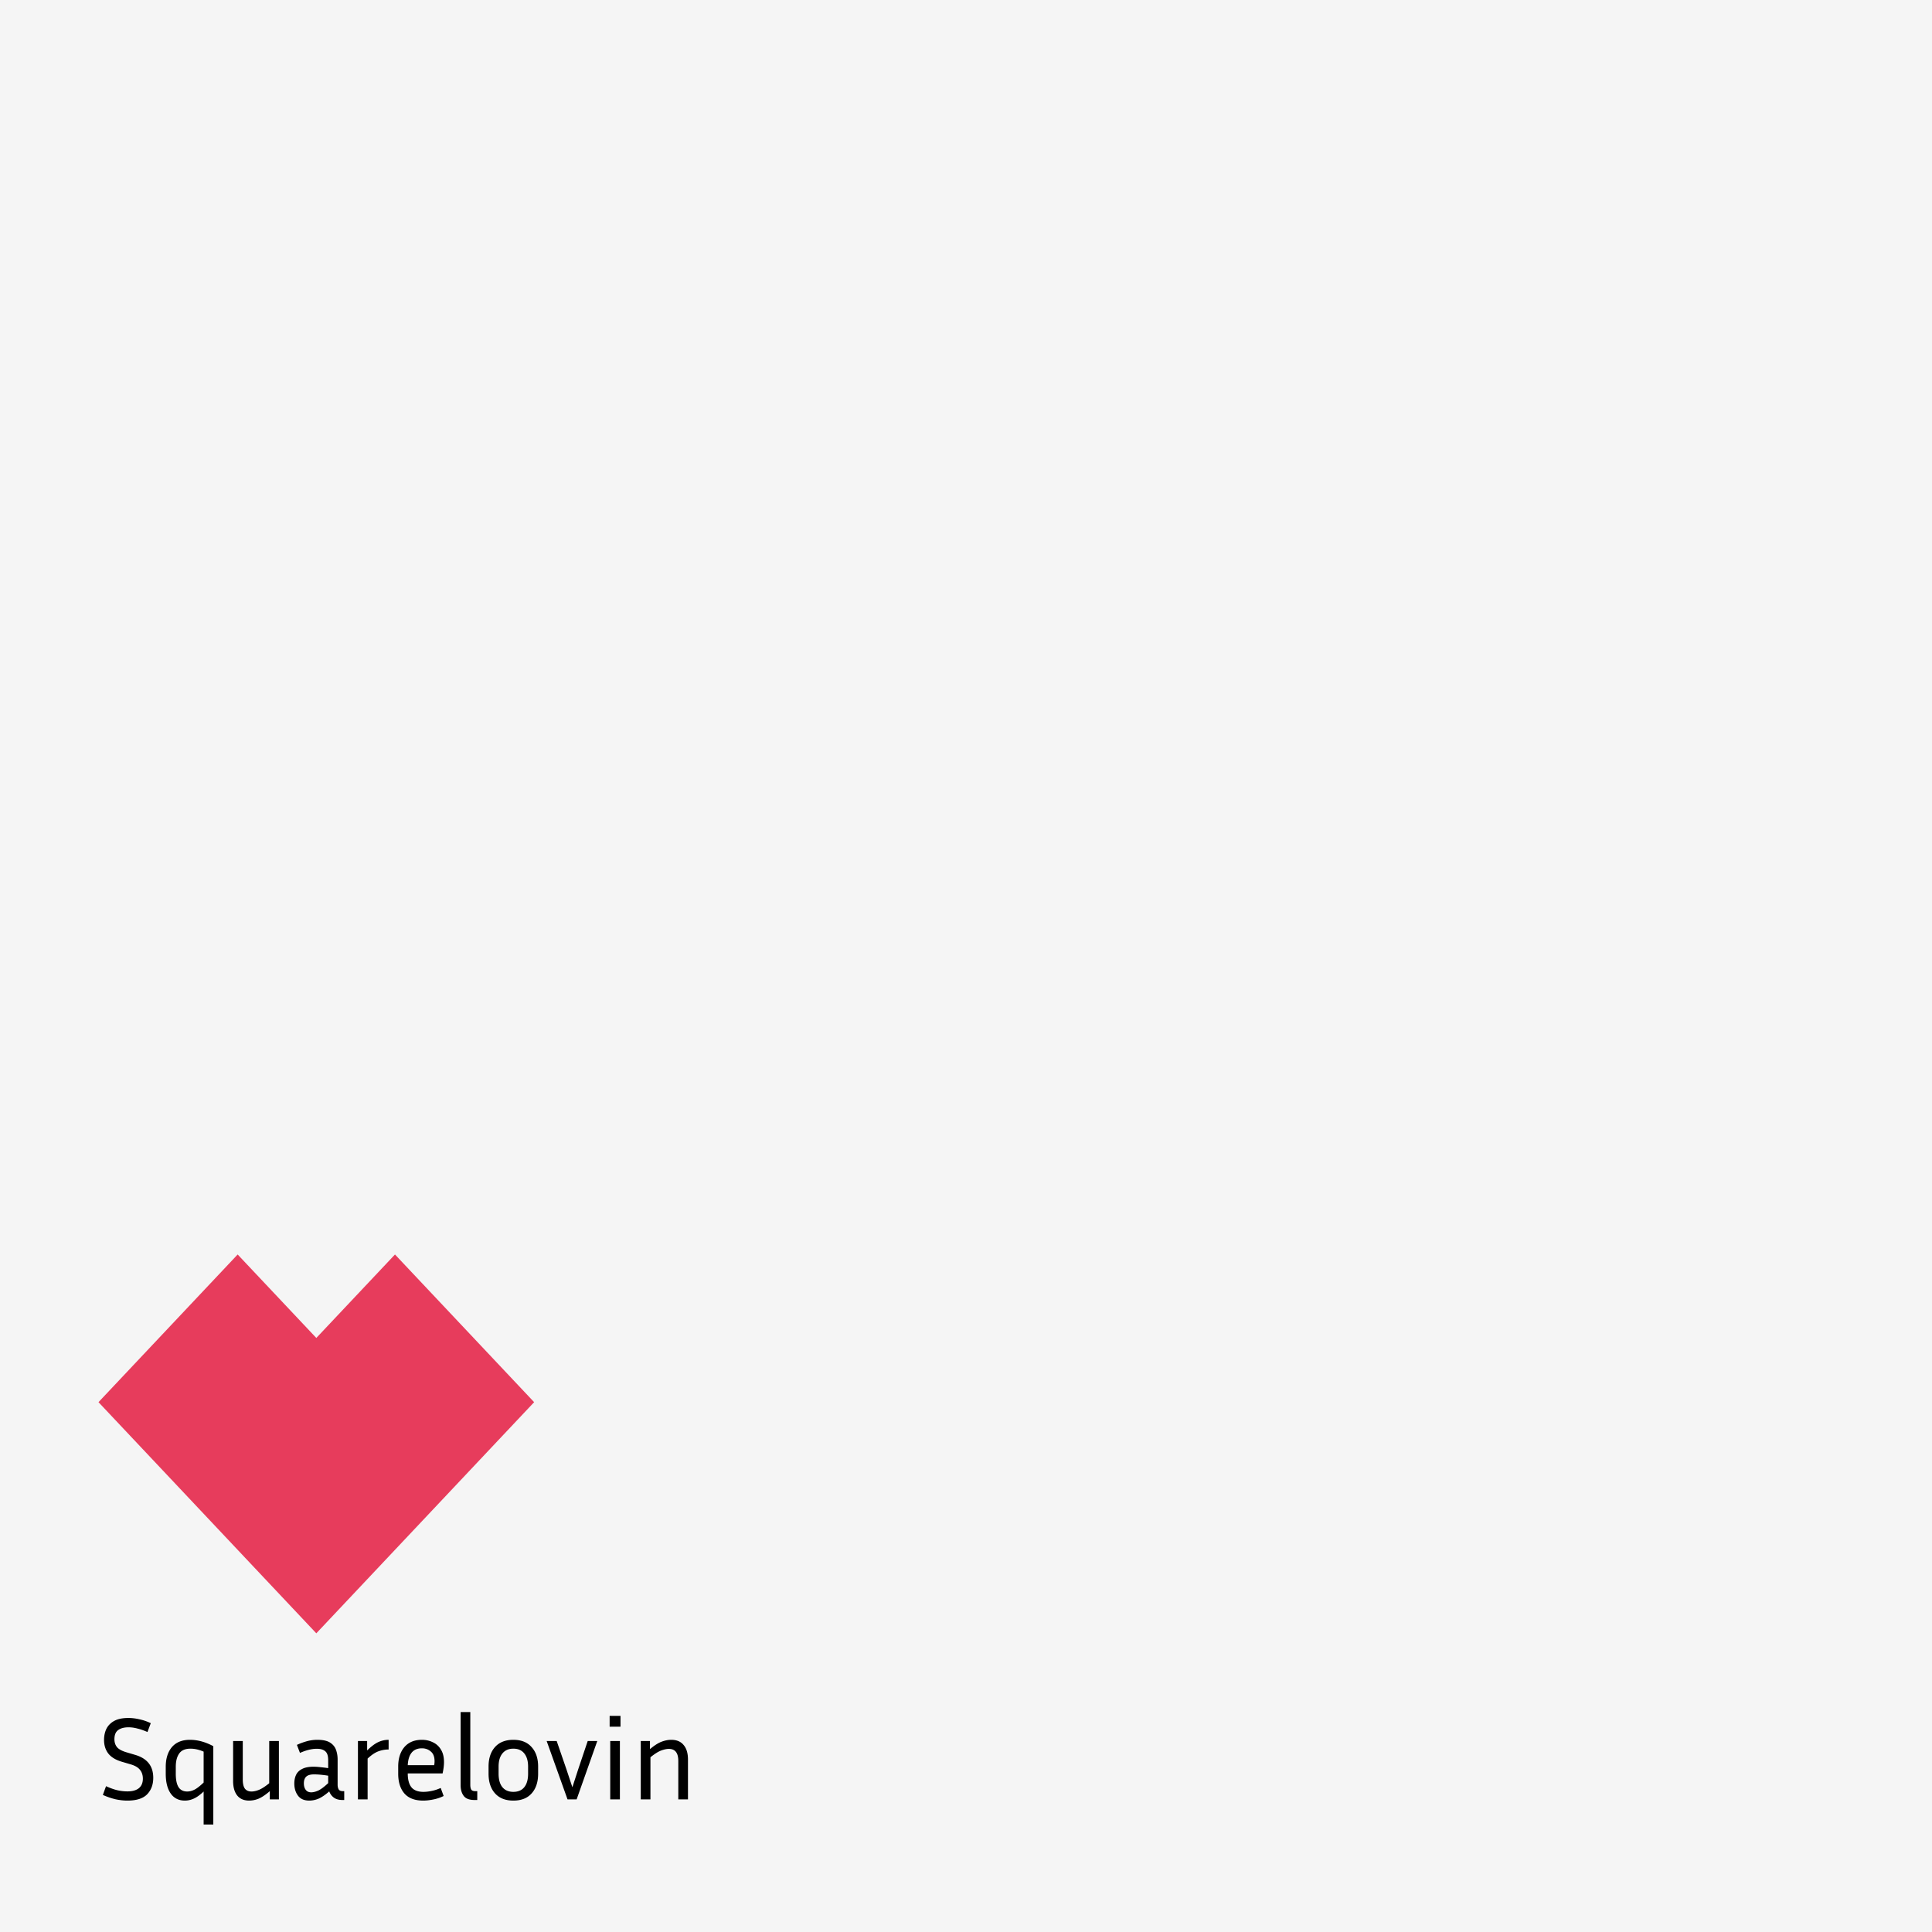 <svg xmlns="http://www.w3.org/2000/svg" width="510" height="510" fill="none"><path fill="#F5F5F5" d="M0 0h510v510H0z"/><path fill="#E73C5C" d="m141 370.137-36.736-38.983L83.5 353.188l-20.764-22.034L26 370.137l57.5 61.017 57.5-61.017Z"/><path fill="#000" d="M33.633 472.882c1.308 0 2.316-.281 3.022-.842.706-.581 1.059-1.422 1.059-2.523 0-.914-.25-1.682-.748-2.305-.477-.624-1.267-1.101-2.367-1.434l-2.524-.747c-1.579-.478-2.742-1.194-3.49-2.15-.747-.976-1.12-2.17-1.12-3.583 0-1.08.207-2.056.622-2.928.436-.872 1.122-1.568 2.056-2.087.956-.52 2.202-.779 3.739-.779.934 0 1.9.114 2.897.343.997.207 2.004.55 3.022 1.028l-.872 2.336c-.997-.436-1.9-.748-2.71-.934a8.919 8.919 0 0 0-2.275-.312c-1.184 0-2.108.249-2.773.748-.643.477-.965 1.277-.965 2.399 0 .81.218 1.495.654 2.056.436.54 1.215.986 2.337 1.339l2.523.748c3.157.935 4.735 2.949 4.735 6.044 0 1.786-.54 3.24-1.62 4.361-1.08 1.101-2.814 1.652-5.202 1.652-.977 0-2.015-.115-3.116-.343a18.476 18.476 0 0 1-3.364-1.153l.84-2.305c1.102.498 2.088.851 2.96 1.059.893.208 1.787.312 2.68.312Zm22.675-11.932v20.686h-2.554v-8.723c-.935.893-1.797 1.516-2.586 1.869a5.616 5.616 0 0 1-2.368.53c-1.62 0-2.866-.624-3.738-1.87-.872-1.246-1.309-2.99-1.309-5.234v-1.806c0-2.181.54-3.915 1.62-5.203 1.101-1.288 2.69-1.932 4.767-1.932 2.035 0 4.091.561 6.168 1.683Zm-9.907 7.258c0 1.62.25 2.815.748 3.583.498.748 1.257 1.122 2.274 1.122.603 0 1.226-.156 1.87-.468.643-.311 1.464-.945 2.46-1.9v-8.162c-1.225-.52-2.377-.779-3.457-.779-1.392 0-2.389.426-2.991 1.277-.602.852-.904 2.025-.904 3.521v1.806ZM71.223 475v-2.181c-1.08.935-2.046 1.589-2.898 1.963a6.627 6.627 0 0 1-2.554.53c-1.371 0-2.42-.447-3.147-1.34-.727-.914-1.09-2.191-1.09-3.832v-10.561h2.554v10.187c0 1.08.187 1.88.561 2.399.395.498.976.748 1.745.748.581 0 1.236-.146 1.963-.436.727-.291 1.63-.873 2.71-1.745v-11.153h2.555V475h-2.4Zm19.178.156c-.956 0-1.724-.218-2.306-.654a3.516 3.516 0 0 1-1.183-1.62c-1.018.893-1.942 1.526-2.773 1.9a6.33 6.33 0 0 1-2.492.53c-1.35 0-2.347-.437-2.991-1.309-.644-.872-.966-1.942-.966-3.209 0-.851.156-1.609.467-2.274.312-.665.842-1.184 1.59-1.558.747-.394 1.754-.592 3.021-.592.56 0 1.174.042 1.838.125.665.062 1.34.145 2.025.249v-2.087c0-1.163-.26-1.952-.779-2.368-.498-.436-1.235-.654-2.212-.654-1.329 0-2.814.363-4.455 1.09l-.81-2.118a17.02 17.02 0 0 1 2.742-.997 10.431 10.431 0 0 1 2.648-.343c1.454 0 2.565.239 3.334.717.768.478 1.298 1.111 1.588 1.9.291.789.437 1.651.437 2.586v6.667c0 .478.093.883.28 1.215.187.311.56.467 1.121.467h.343v2.337h-.467Zm-10.188-4.393c0 .706.167 1.277.499 1.714.332.436.81.654 1.433.654.54 0 1.163-.156 1.87-.468.705-.332 1.578-.986 2.616-1.962v-1.963c-1.412-.228-2.658-.343-3.738-.343-.956 0-1.641.198-2.056.592-.416.395-.624.987-.624 1.776Zm22.374-8.941c-.935 0-1.848.166-2.741.498-.873.333-1.807.966-2.804 1.901V475h-2.555v-15.421h2.43v2.492c1.06-1.038 2.025-1.765 2.897-2.181a6.509 6.509 0 0 1 2.773-.623v2.555Zm14.524 12.275a10.64 10.64 0 0 1-2.804.934c-.935.187-1.797.281-2.586.281-2.222 0-3.884-.634-4.985-1.901-1.08-1.267-1.62-3.001-1.62-5.203v-1.869c0-2.139.54-3.852 1.62-5.14 1.101-1.288 2.648-1.932 4.642-1.932 1.06 0 2.025.218 2.898.655a4.754 4.754 0 0 1 2.118 1.931c.54.852.81 1.952.81 3.302 0 .873-.125 1.87-.374 2.991h-9.19v.062c0 1.579.322 2.773.966 3.583.664.81 1.723 1.215 3.177 1.215.665 0 1.392-.083 2.181-.249.81-.166 1.599-.426 2.368-.779l.779 2.119Zm-5.733-12.587c-1.204 0-2.118.395-2.741 1.184-.603.769-.935 1.859-.997 3.271h6.978c.063-.373.094-.727.094-1.059 0-1.163-.333-2.014-.997-2.554-.644-.561-1.423-.842-2.337-.842Zm10.216 9.752v-19.316h2.554v19.191c0 .561.084.986.25 1.277.187.27.55.405 1.09.405h.499v2.337h-.717c-1.371 0-2.326-.364-2.866-1.091s-.81-1.661-.81-2.803Zm20.458-4.923v1.869c0 2.202-.571 3.936-1.714 5.203-1.121 1.267-2.731 1.901-4.829 1.901-2.077 0-3.686-.634-4.828-1.901-1.143-1.267-1.714-3.001-1.714-5.203v-1.869c0-2.16.561-3.873 1.682-5.14 1.143-1.288 2.763-1.932 4.86-1.932 2.098 0 3.708.644 4.829 1.932 1.143 1.267 1.714 2.98 1.714 5.14Zm-2.648 0c0-1.474-.333-2.627-.997-3.458-.665-.851-1.631-1.277-2.898-1.277-1.246 0-2.212.426-2.897 1.277-.665.831-.997 1.984-.997 3.458v1.869c0 1.537.332 2.721.997 3.552.685.831 1.651 1.246 2.897 1.246 1.267 0 2.233-.415 2.898-1.246.664-.831.997-2.015.997-3.552v-1.869Zm18.264-6.76L152.216 475h-2.399l-5.514-15.421h2.648l2.585 7.508 1.558 4.704 1.527-4.704 2.523-7.508h2.524Zm6.127-3.77h-2.866v-2.866h2.866v2.866ZM163.639 475h-2.554v-15.421h2.554V475Zm12.922-13.334c-.581 0-1.267.146-2.056.436-.768.291-1.703.883-2.804 1.776V475h-2.554v-15.421h2.43v2.149c1.101-.934 2.097-1.578 2.991-1.931.913-.353 1.786-.53 2.616-.53 1.434 0 2.524.457 3.272 1.371.768.893 1.152 2.17 1.152 3.832V475h-2.554v-10.156c0-2.119-.831-3.178-2.493-3.178Z"/></svg>